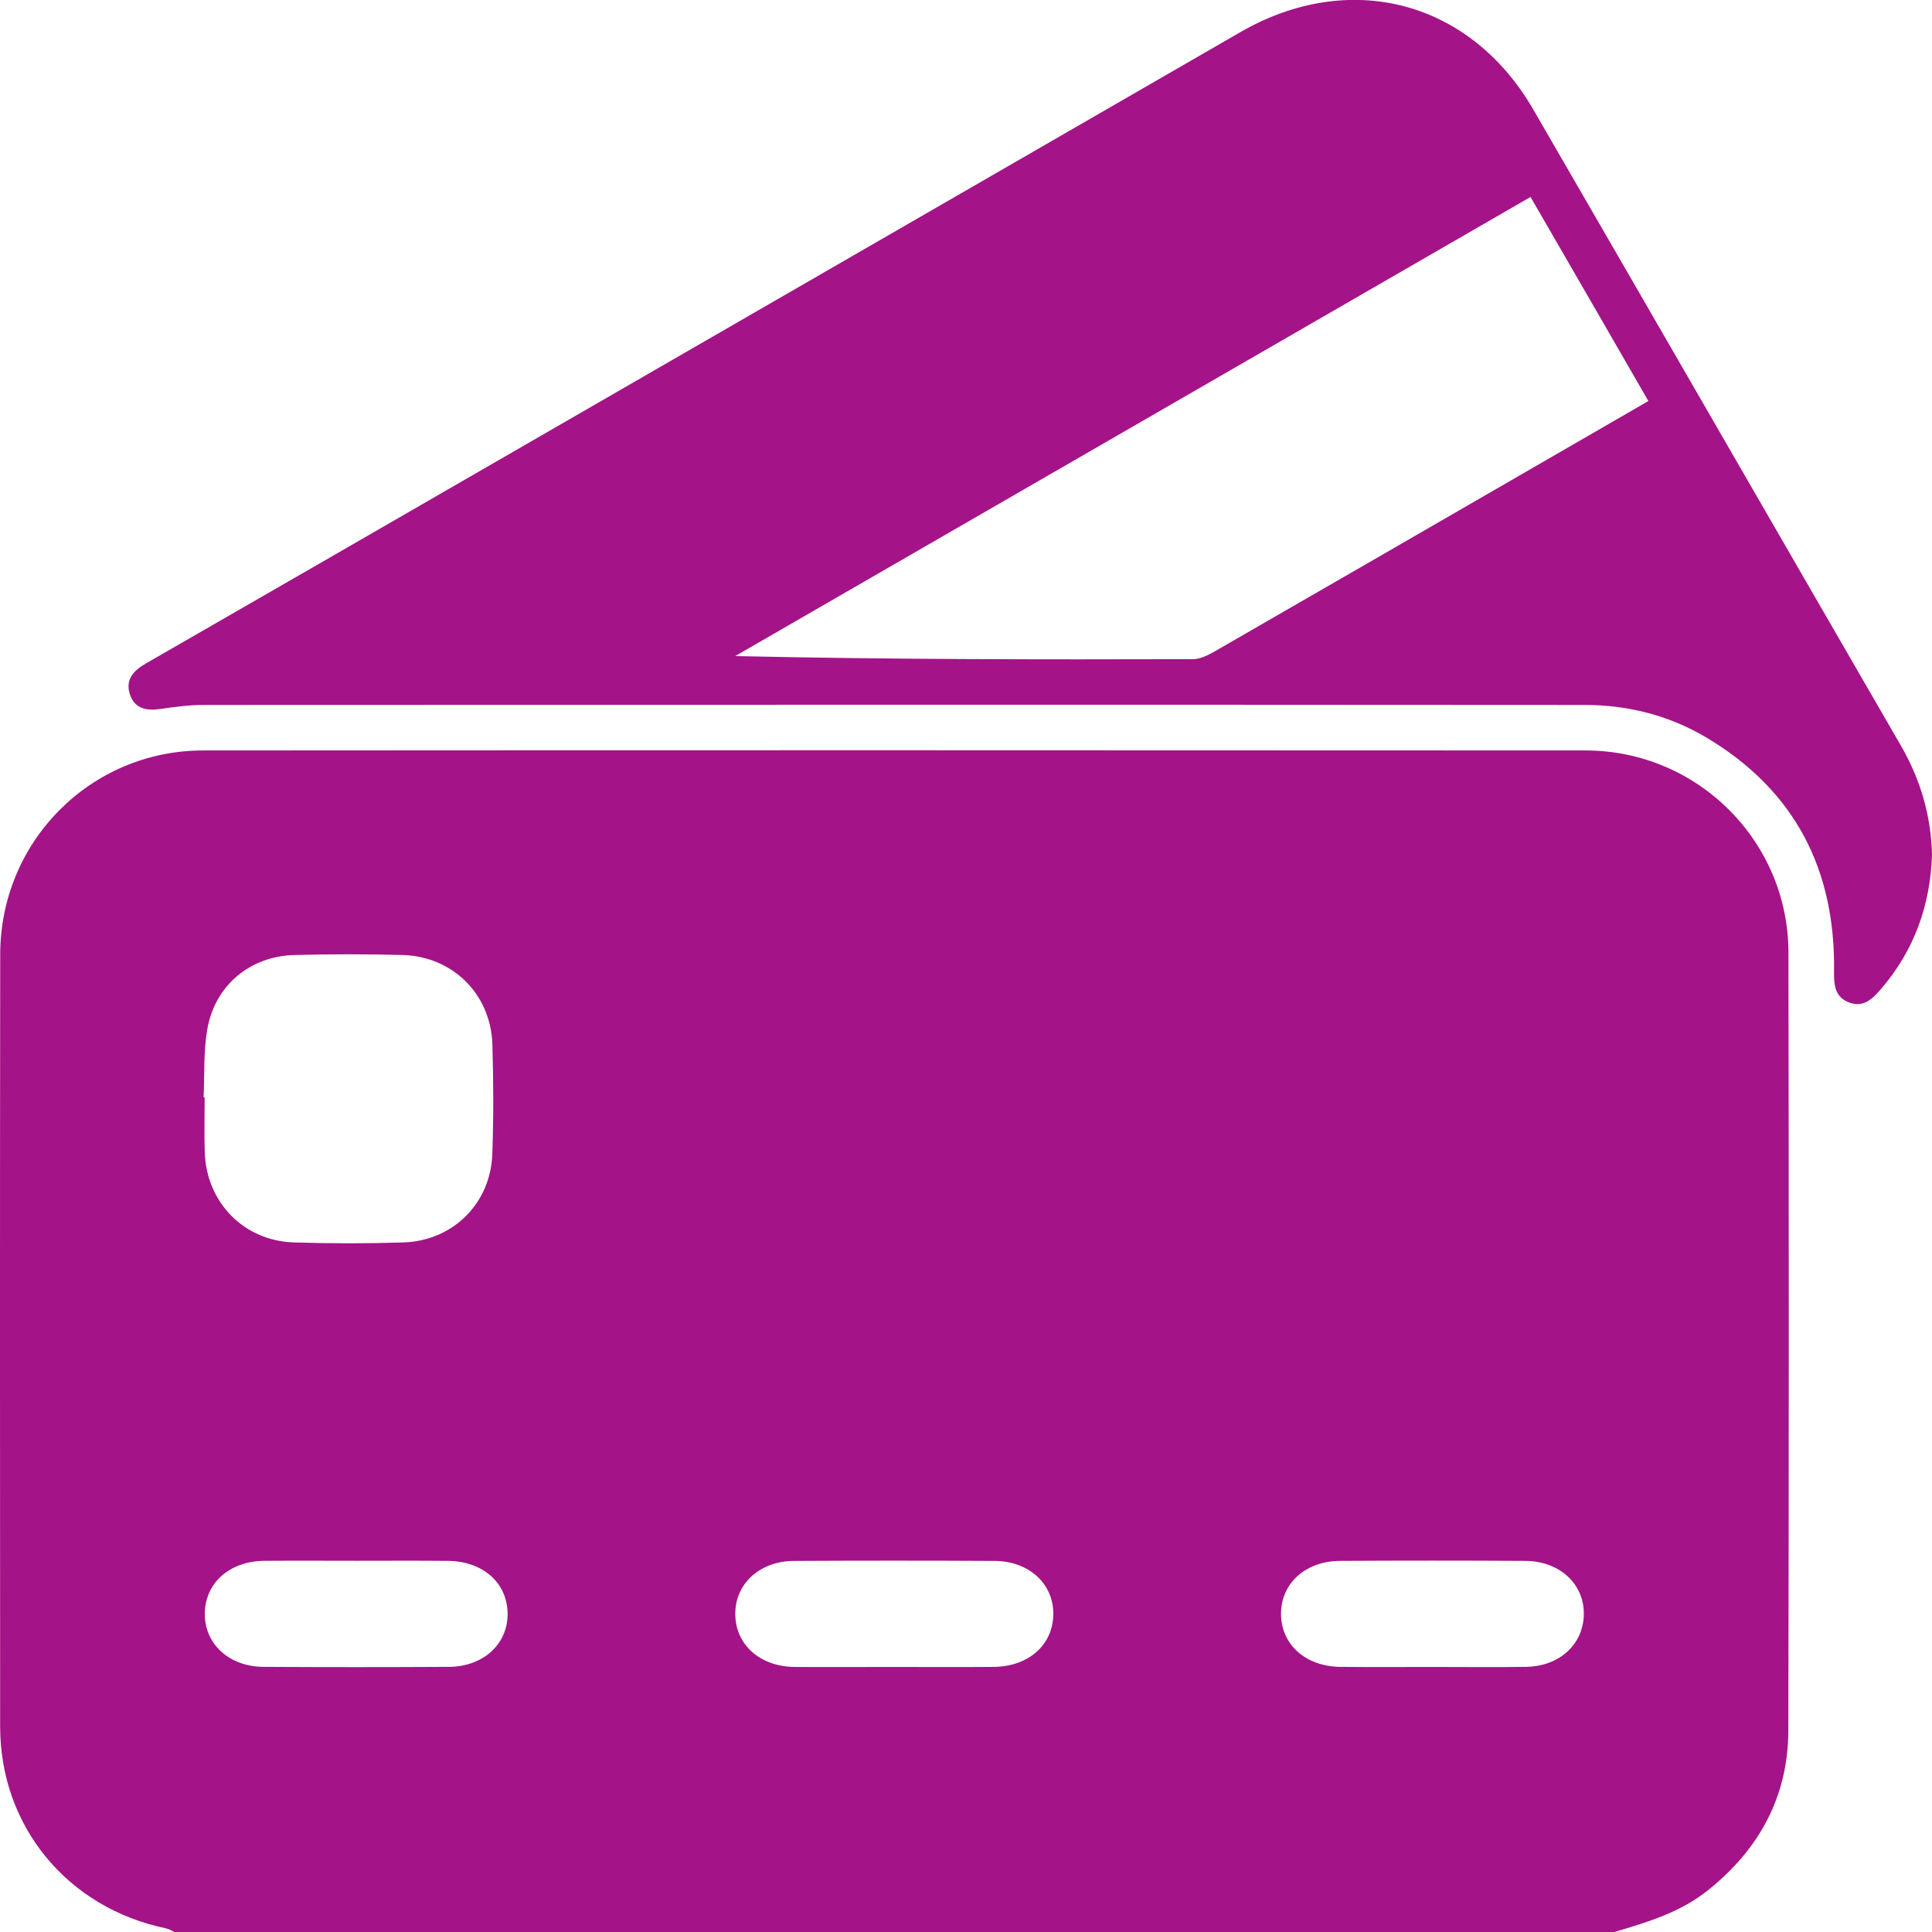 <svg width="55" height="55" viewBox="0 0 55 55" fill="none" xmlns="http://www.w3.org/2000/svg">
<path d="M45.957 55C32.292 55 18.628 55 4.963 55C4.885 54.964 4.809 54.914 4.727 54.896C1.926 54.317 0.006 51.999 0.004 49.154C-0.001 41.825 -0.003 34.496 0.006 27.167C0.01 23.954 2.579 21.366 5.78 21.364C18.901 21.355 32.02 21.357 45.14 21.364C48.321 21.366 50.907 23.941 50.913 27.112C50.926 34.495 50.927 41.878 50.91 49.261C50.906 51.136 50.087 52.64 48.625 53.809C47.835 54.443 46.898 54.721 45.957 55ZM5.796 31.238C5.806 31.238 5.816 31.24 5.826 31.24C5.826 31.761 5.812 32.282 5.829 32.802C5.877 34.23 6.937 35.323 8.363 35.369C9.405 35.403 10.449 35.403 11.489 35.369C12.896 35.323 13.966 34.258 14.015 32.854C14.053 31.813 14.048 30.77 14.017 29.729C13.973 28.302 12.887 27.226 11.461 27.187C10.436 27.16 9.412 27.161 8.388 27.187C7.117 27.218 6.116 28.051 5.9 29.307C5.79 29.938 5.826 30.593 5.796 31.238ZM25.431 47.455C26.384 47.455 27.336 47.462 28.287 47.453C29.282 47.445 29.974 46.828 29.985 45.959C29.997 45.093 29.298 44.441 28.315 44.436C26.412 44.426 24.508 44.426 22.603 44.436C21.622 44.441 20.922 45.092 20.932 45.957C20.942 46.827 21.635 47.446 22.628 47.455C23.564 47.461 24.498 47.455 25.431 47.455ZM10.168 44.432C9.288 44.432 8.408 44.426 7.528 44.433C6.535 44.442 5.841 45.061 5.83 45.93C5.82 46.797 6.519 47.446 7.5 47.452C9.261 47.462 11.02 47.462 12.78 47.452C13.764 47.446 14.462 46.797 14.45 45.93C14.44 45.06 13.747 44.443 12.753 44.435C11.892 44.426 11.03 44.432 10.168 44.432ZM40.744 47.455C41.642 47.455 42.541 47.465 43.438 47.452C44.394 47.439 45.072 46.815 45.088 45.963C45.104 45.097 44.404 44.441 43.424 44.435C41.663 44.425 39.904 44.425 38.144 44.435C37.16 44.441 36.461 45.084 36.468 45.95C36.474 46.82 37.169 47.442 38.16 47.452C39.021 47.462 39.883 47.455 40.744 47.455Z" fill="#A41388"/>
<path d="M55 24.338C54.951 25.773 54.493 27.064 53.536 28.168C53.304 28.436 53.054 28.682 52.662 28.546C52.244 28.402 52.205 28.051 52.211 27.666C52.255 24.777 51.114 22.521 48.606 21.013C47.534 20.369 46.353 20.069 45.114 20.068C32.009 20.059 18.903 20.062 5.799 20.068C5.388 20.068 4.975 20.123 4.566 20.183C4.164 20.242 3.825 20.172 3.694 19.755C3.566 19.345 3.801 19.09 4.149 18.89C7.698 16.851 11.242 14.804 14.786 12.759C21.626 8.813 28.468 4.865 35.307 0.917C38.423 -0.881 41.852 0.013 43.65 3.118C47.139 9.144 50.614 15.177 54.101 21.203C54.666 22.175 54.974 23.206 55 24.338ZM43.571 5.607C35.991 9.982 28.461 14.329 20.93 18.677C25.306 18.775 29.635 18.777 33.964 18.765C34.179 18.765 34.408 18.642 34.604 18.53C37.73 16.732 40.851 14.926 43.973 13.123C44.95 12.559 45.926 11.994 46.926 11.417C45.806 9.472 44.705 7.567 43.571 5.607Z" fill="#A41388"/>
</svg>
